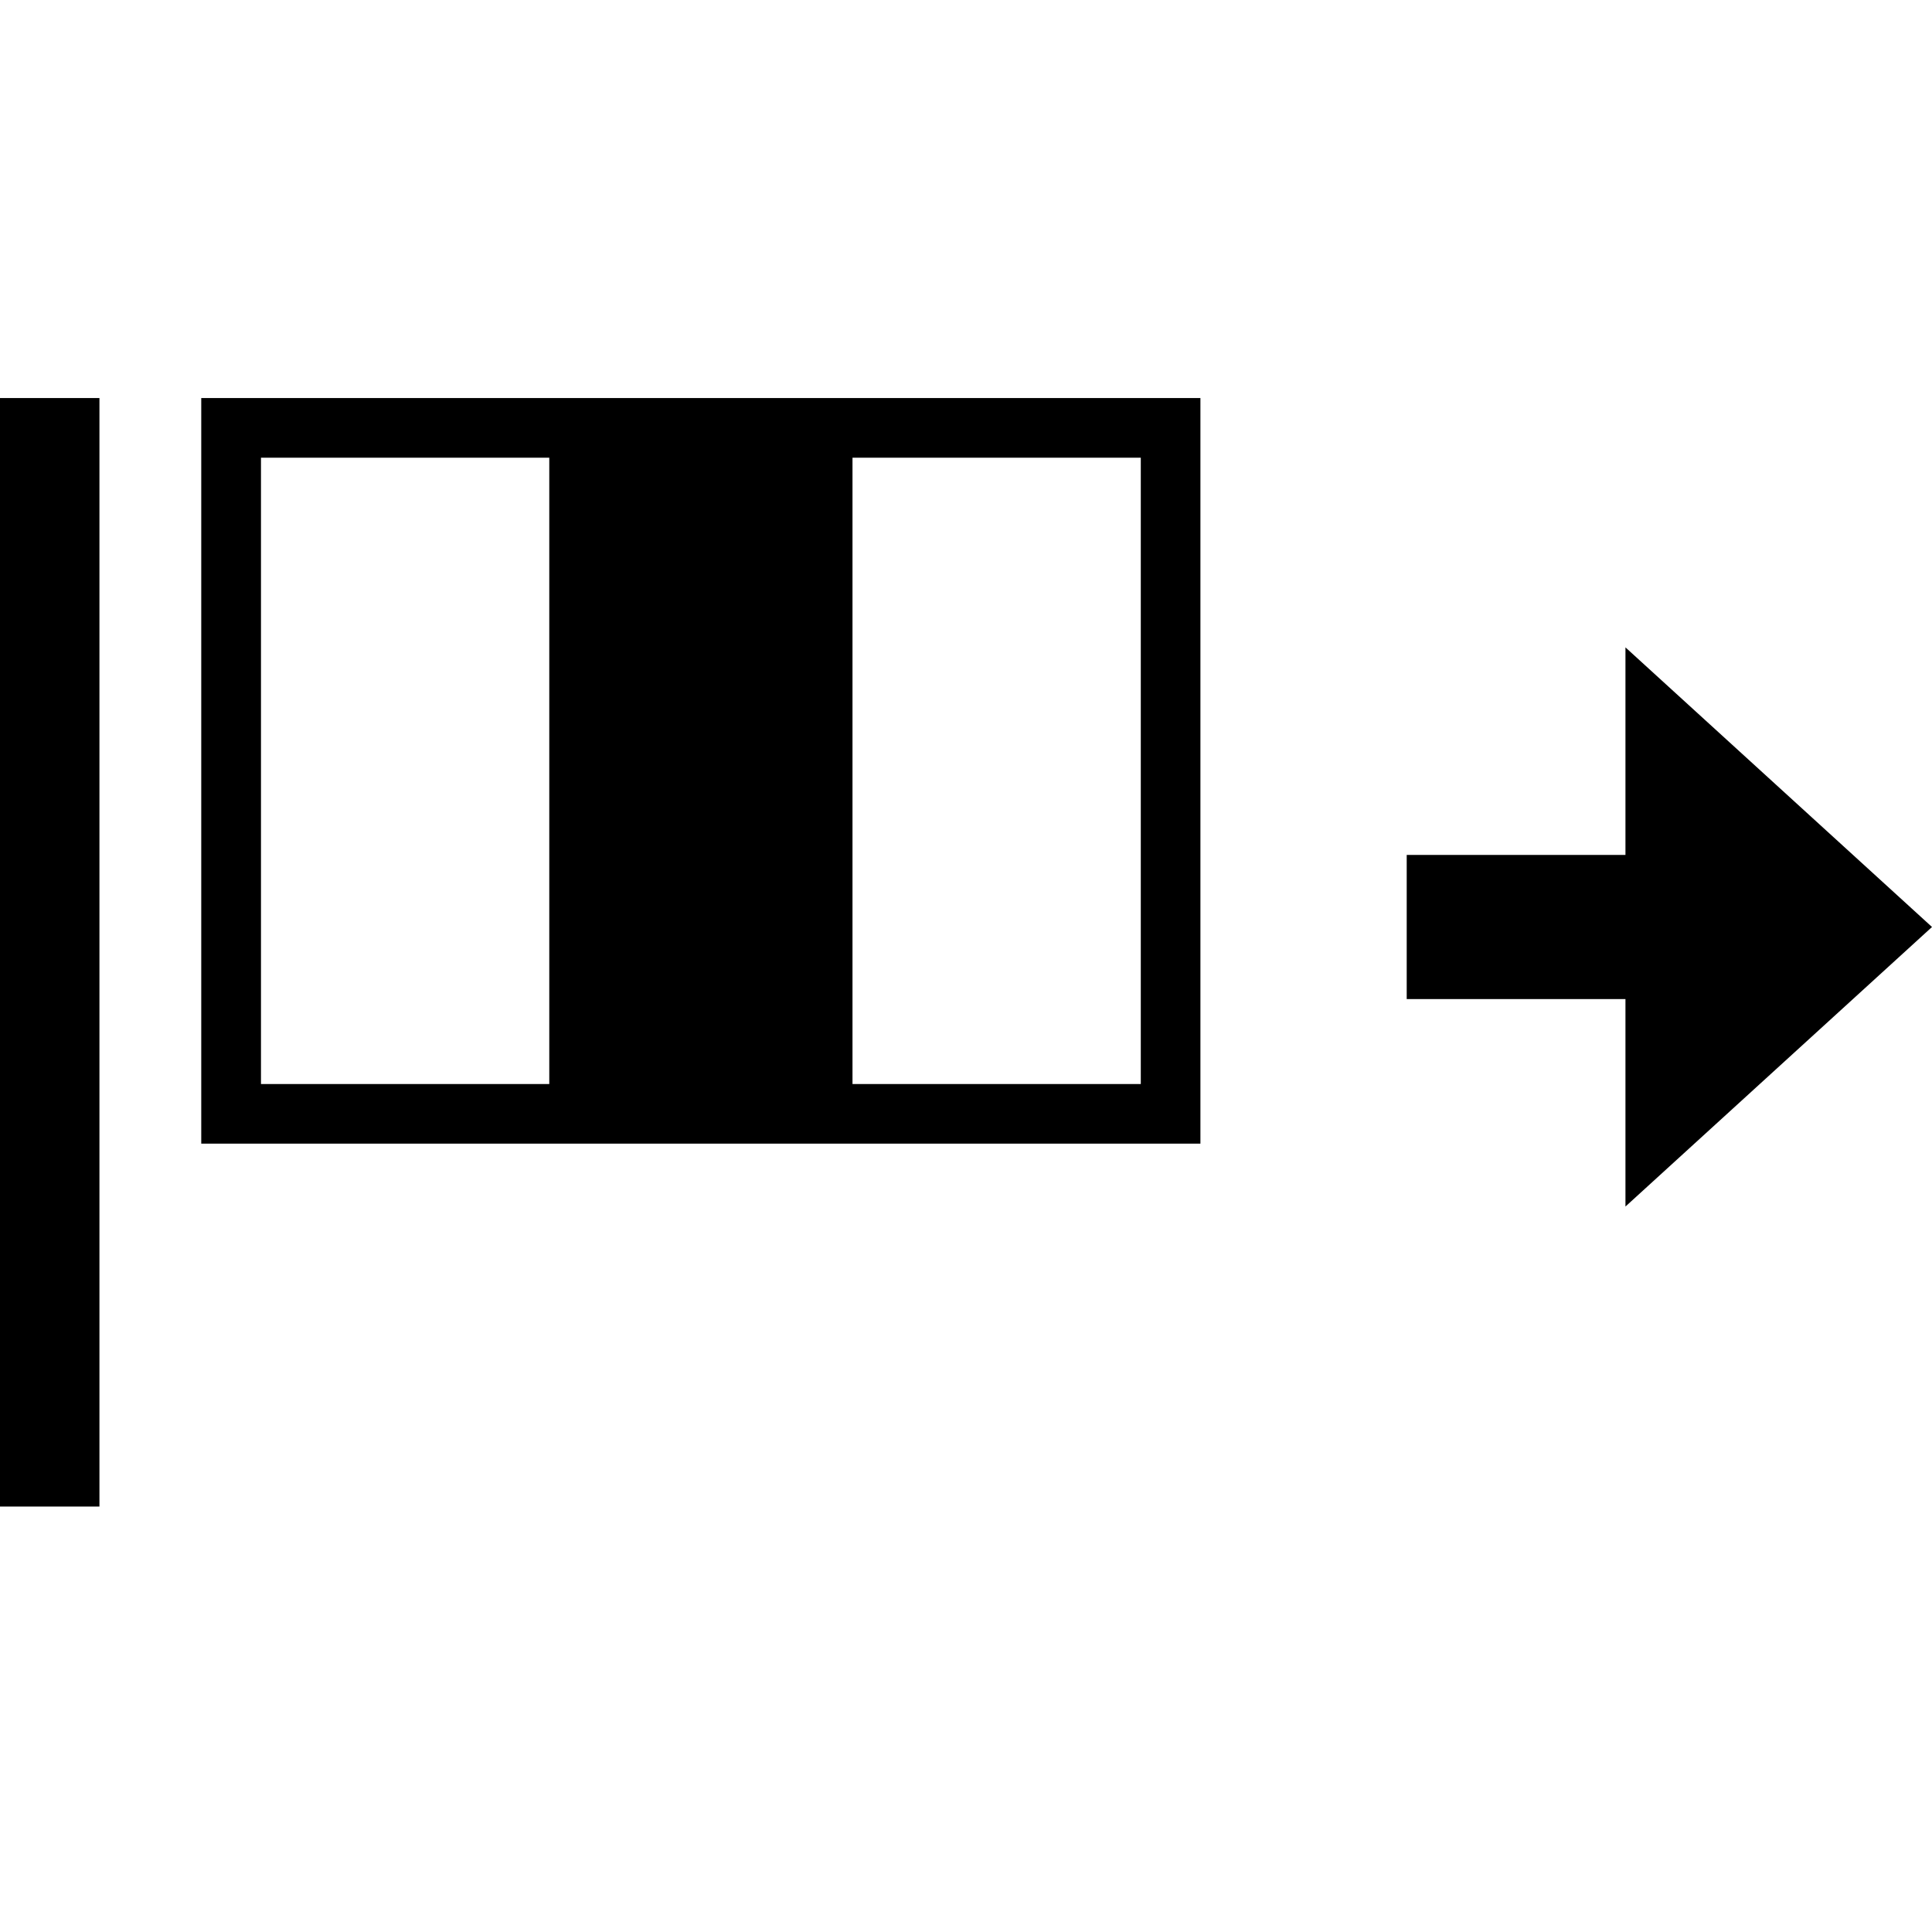 <svg xmlns="http://www.w3.org/2000/svg" viewBox="0 0 36 36"><path d="M1.853 28.072H0V7.417h1.853v20.655zM22.368 7.417V21.31H3.75V7.417h18.617zM4.863 20.199h5.372V8.529H4.863v11.67zm16.394-11.67h-5.372v11.67h5.372V8.529zM36 17.273l-5.712-5.21v3.867h-4.076v2.686h4.076v3.866L36 17.273z"/></svg>